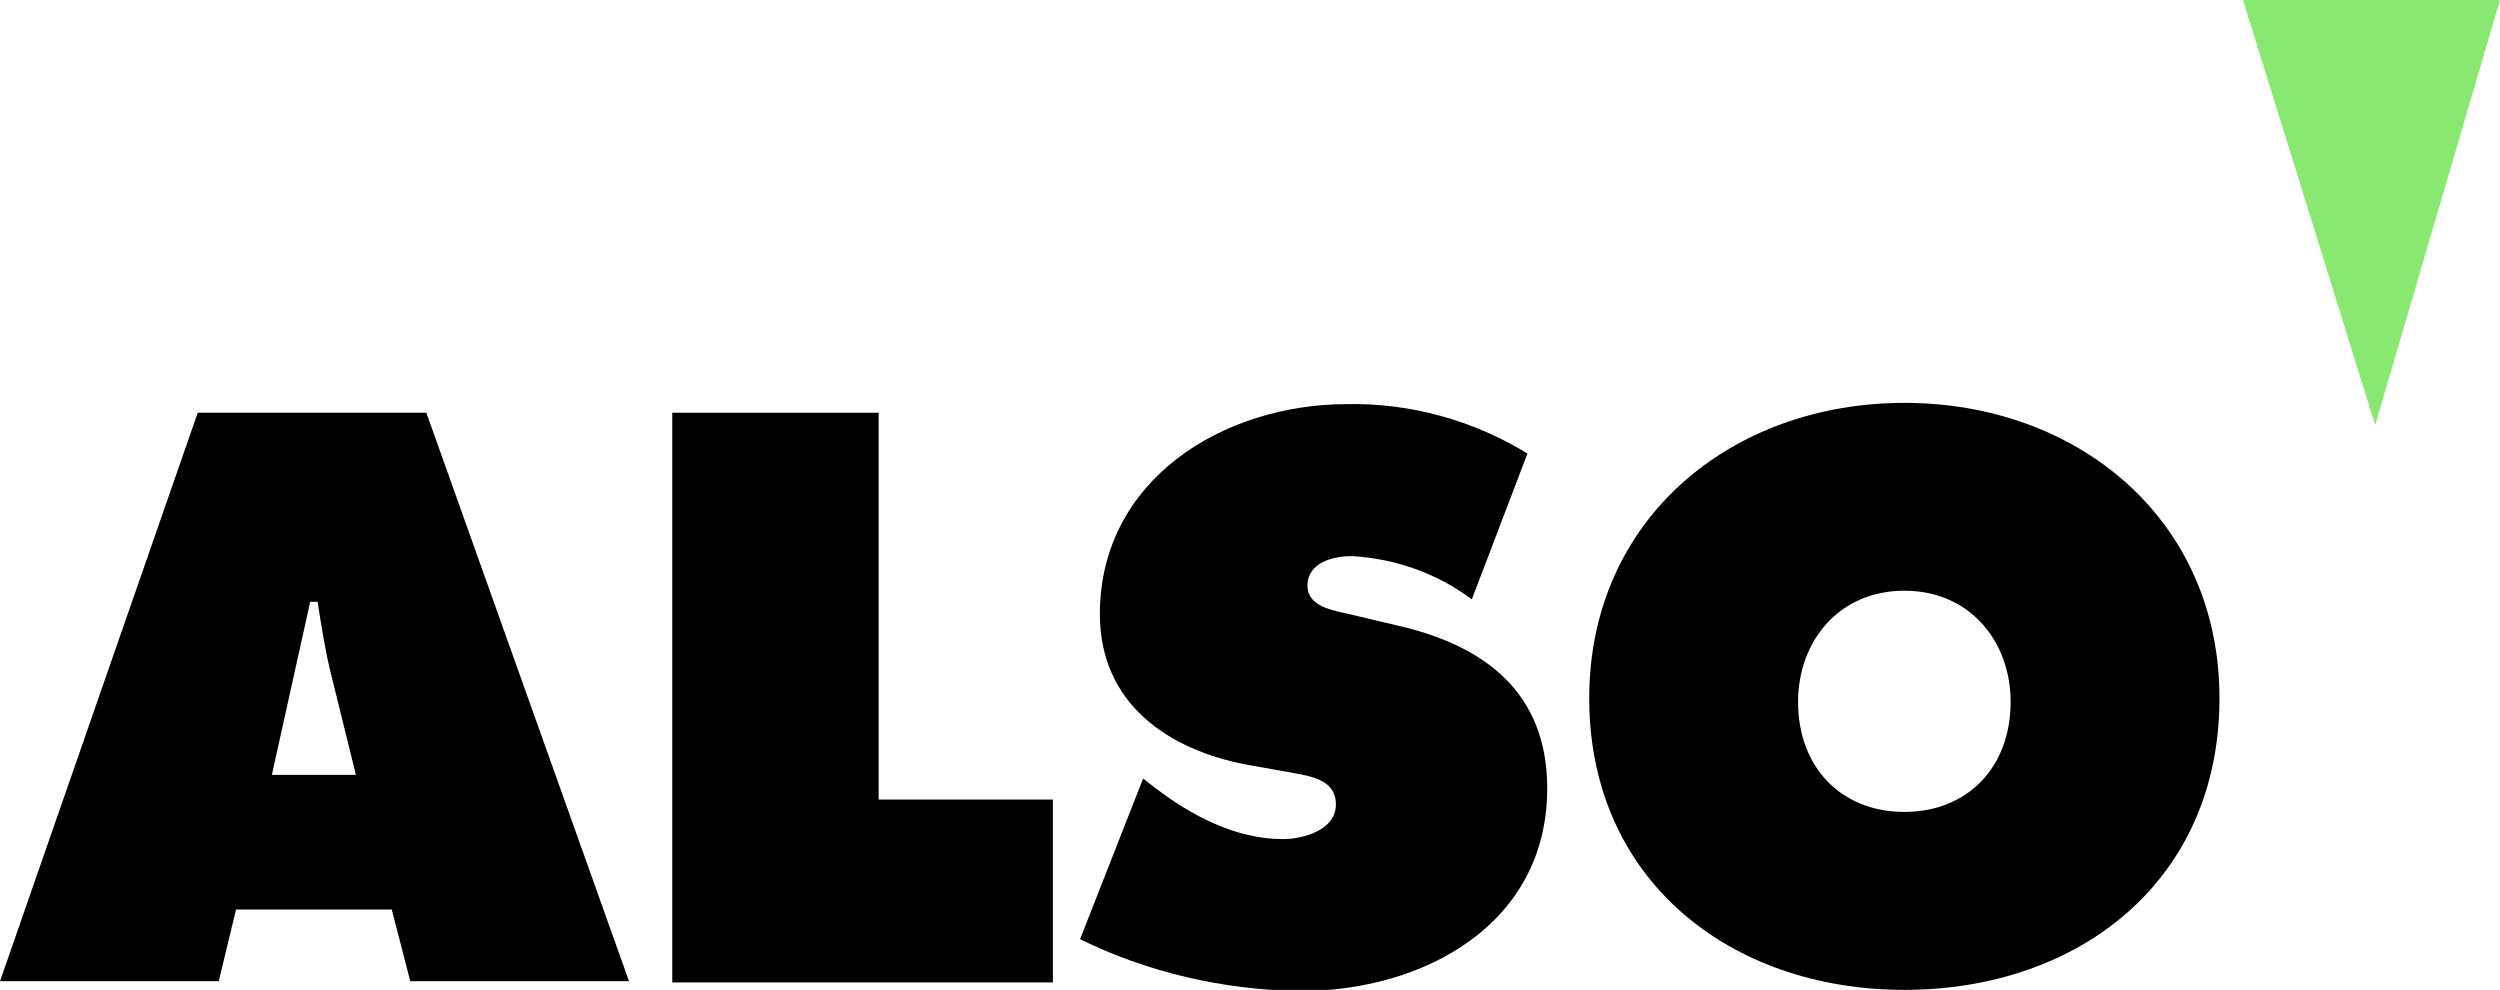<?xml version="1.0" encoding="utf-8"?>
<!-- Generator: Adobe Illustrator 23.0.1, SVG Export Plug-In . SVG Version: 6.00 Build 0)  -->
<svg version="1.0" id="Ebene_1" xmlns="http://www.w3.org/2000/svg" xmlns:xlink="http://www.w3.org/1999/xlink" x="0px" y="0px"
	 viewBox="0 0 202.3 80.1" style="enable-background:new 0 0 202.3 80.1;" xml:space="preserve">
<style type="text/css">
	.st0{fill:#89E872;}
</style>
<title>ALSO Logo 2019 RGB</title>
<path d="M17.7,79.4H0l16-46h18.5l16.4,46H33.2l-1.5-5.8H19.1L17.7,79.4z M28.8,62.7l-2-8.1c-0.5-2-0.8-4-1.1-5.9h-0.6l-3.1,14
	L28.8,62.7z"/>
<path d="M54.4,33.4h16.7v31.3h14.1v14.8H54.4V33.4z"/>
<path d="M92.5,63l0.9,0.7c3,2.3,6.6,4.2,10.4,4.2c1.6,0,4.3-0.7,4.3-2.8c0-2.1-2.2-2.3-3.7-2.6l-3.4-0.6c-6.5-1.2-12-5-12-12.2
	c0-10.9,10-17,20-17c5.1-0.1,10.2,1.3,14.6,4l-4.5,11.8c-2.8-2.1-6.2-3.3-9.7-3.5c-1.5,0-3.6,0.5-3.6,2.4c0,1.7,2.1,2,3.4,2.3
	l3.8,0.9c7.1,1.6,12.2,5.4,12.2,13.2c0,11-10,16.4-20,16.4C99,80.1,92.9,78.7,87.4,76L92.5,63z"/>
<path d="M179.6,56.5c0,14.8-11.4,23.6-25.5,23.6s-25.5-8.9-25.5-23.6c0-14.5,11.5-23.9,25.5-23.9S179.6,42,179.6,56.5z M145.5,56.8
	c0,5.3,3.5,8.9,8.6,8.9s8.6-3.6,8.6-8.9c0-4.9-3.3-9-8.6-9S145.5,51.9,145.5,56.8L145.5,56.8z"/>
<polygon class="st0" points="181.5,0 202.3,0 192.2,34.4 "/>
</svg>
